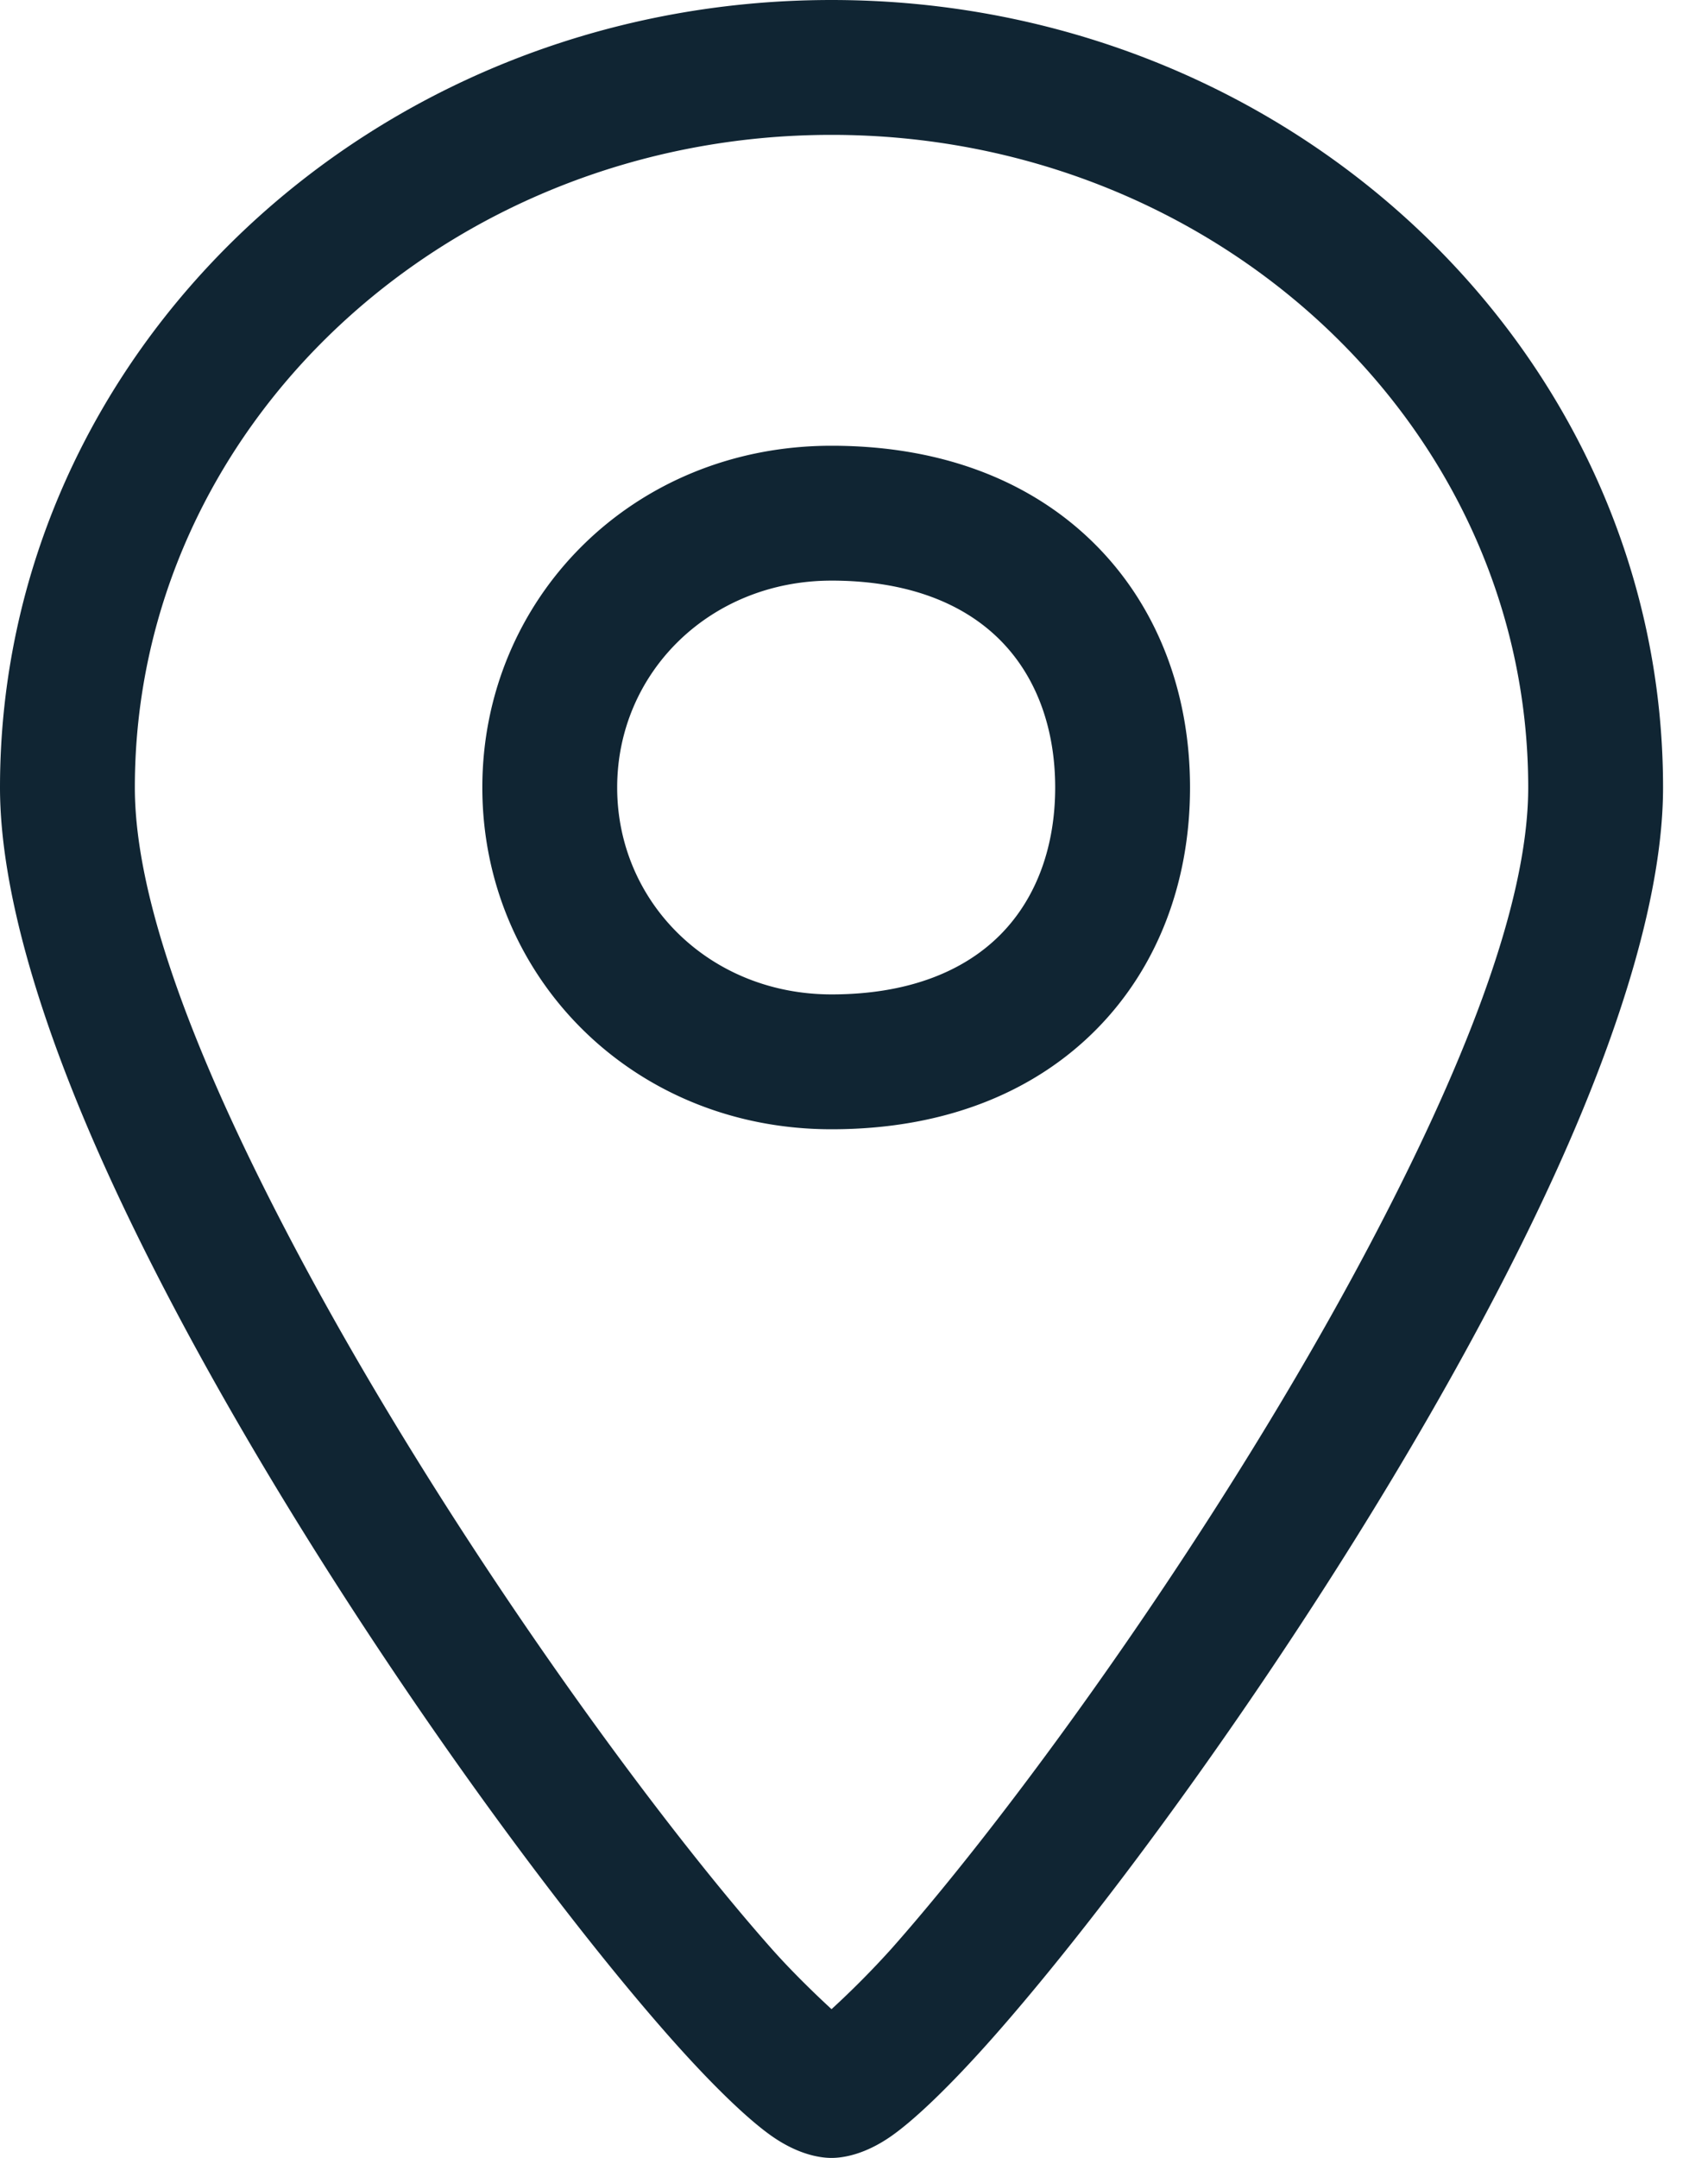 <svg width="38" height="48" xmlns="http://www.w3.org/2000/svg" fill-rule="evenodd" clip-rule="evenodd" stroke-linejoin="round" stroke-miterlimit="2"><path d="M18.5 48c.299 0 .772-.098 1.32-.479.523-.364 1.315-1.119 2.265-2.192 3.436-3.882 9.326-12.194 12.551-19.307 1.46-3.22 2.364-6.218 2.364-8.505C37 7.868 28.741 0 18.5 0S0 7.868 0 17.517c0 2.287.904 5.285 2.364 8.505 3.225 7.113 9.115 15.425 12.551 19.307.95 1.073 1.742 1.828 2.265 2.192.548.381 1.021.479 1.32.479zm0-3.309c-.36-.332-.879-.832-1.338-1.35-2.835-3.203-7.403-9.539-10.605-15.594C4.517 23.89 3 20.171 3 17.517 3 9.474 9.963 3 18.5 3 27.037 3 34 9.474 34 17.517c0 2.654-1.517 6.373-3.557 10.23-3.202 6.055-7.77 12.391-10.605 15.594a19.752 19.752 0 01-1.338 1.35zm0-34.776c-4.443 0-7.769 3.415-7.769 7.602s3.326 7.602 7.769 7.602c2.609 0 4.575-.883 5.905-2.235 1.354-1.376 2.071-3.267 2.071-5.367s-.717-3.991-2.071-5.367c-1.33-1.352-3.296-2.235-5.905-2.235zm0 3c1.652 0 2.924.483 3.767 1.339.819.833 1.209 1.993 1.209 3.263 0 1.27-.39 2.43-1.209 3.263-.843.856-2.115 1.339-3.767 1.339-2.709 0-4.769-2.049-4.769-4.602 0-2.553 2.06-4.602 4.769-4.602z" fill="#102533"/></svg>